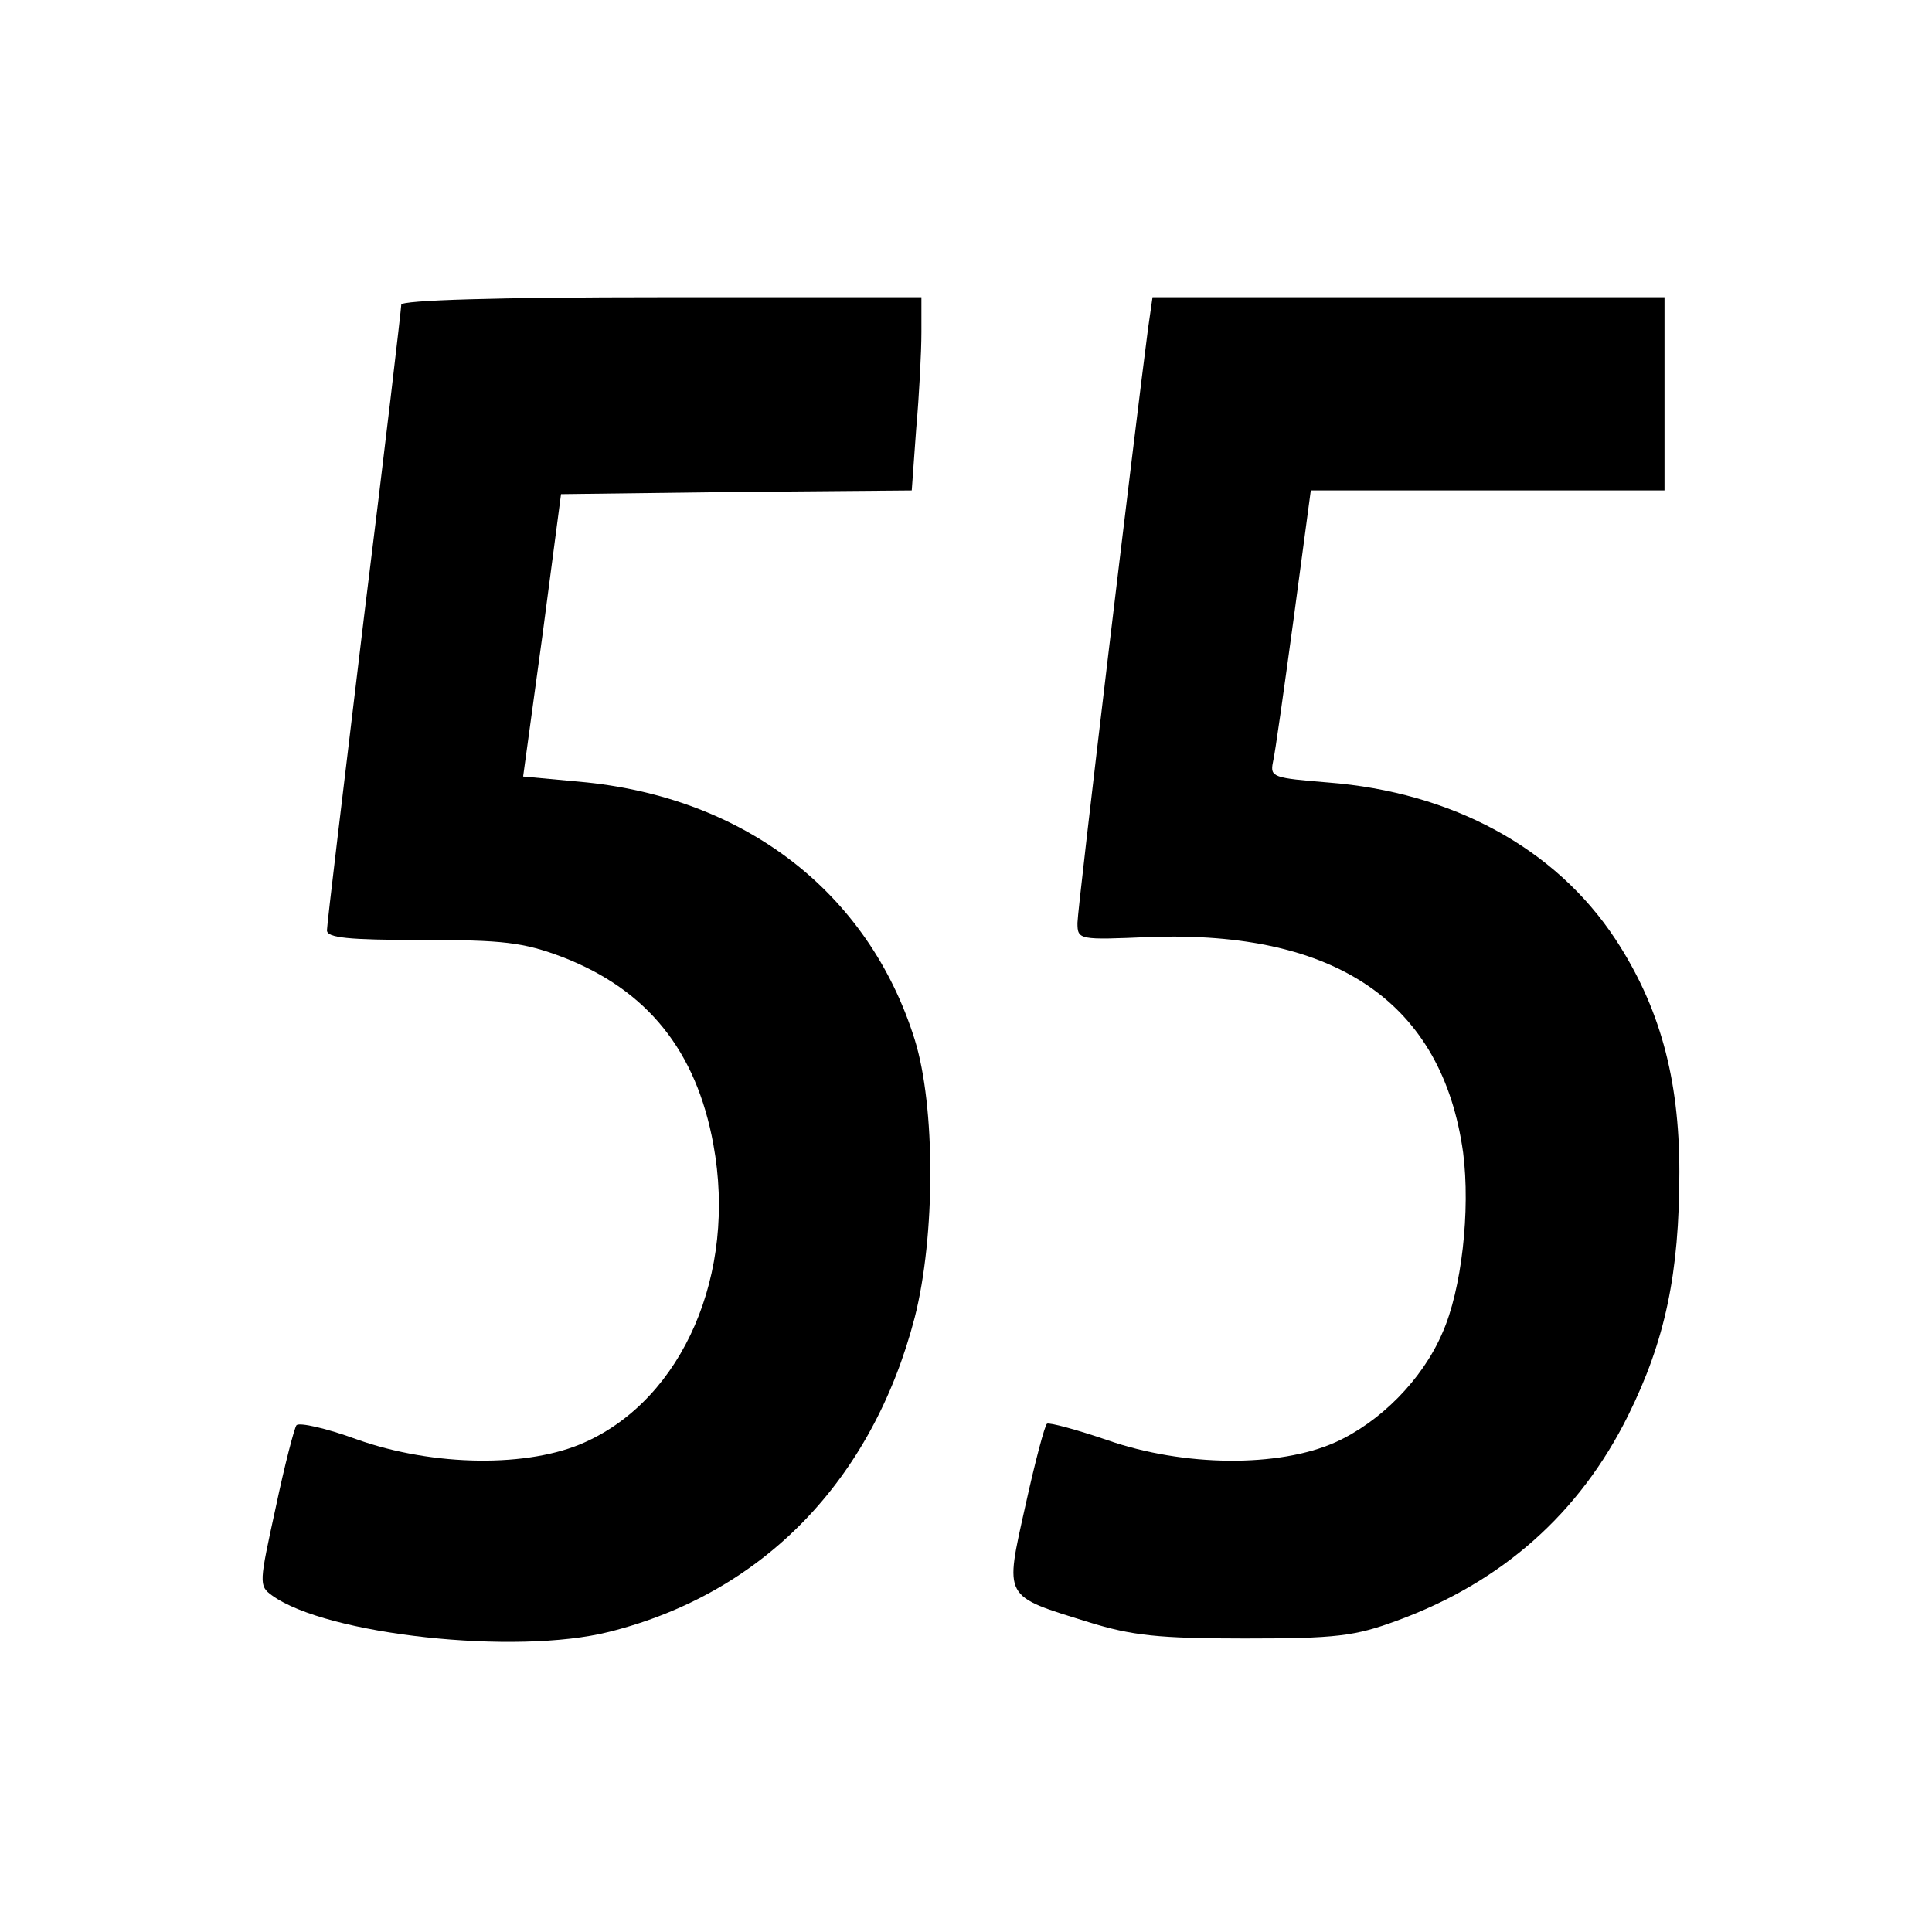 <?xml version="1.0" standalone="no"?>
<!DOCTYPE svg PUBLIC "-//W3C//DTD SVG 20010904//EN"
 "http://www.w3.org/TR/2001/REC-SVG-20010904/DTD/svg10.dtd">
<svg version="1.0" xmlns="http://www.w3.org/2000/svg"
 width="260pt" height="260pt" viewBox="0 0 260 260"
 preserveAspectRatio="xMidYMid meet">
<g transform="translate(0,260) scale(0.1,-0.1)"
fill="#000000" stroke="none">
<path d="M540 2190 c0 -5 -22 -194 -50 -419 -27 -225 -50 -415 -50 -423 0 -10
28 -13 128 -13 109 0 136 -3 189 -23 114 -44 180 -126 203 -252 32 -174 -41
-342 -173 -401 -75 -34 -203 -33 -307 4 -41 15 -77 23 -81 19 -3 -4 -16 -54
-28 -111 -22 -101 -23 -105 -5 -118 73 -53 328 -81 454 -49 207 52 354 204
411 423 28 110 28 284 0 374 -62 198 -229 327 -451 347 l-76 7 26 190 25 190
236 3 236 2 6 83 c4 45 7 103 7 130 l0 47 -350 0 c-221 0 -350 -4 -350 -10z"/>
<path d="M1545 2158 c-16 -122 -95 -781 -95 -800 0 -23 2 -23 97 -19 252 9
394 -89 422 -290 10 -78 -2 -185 -28 -243 -27 -63 -84 -120 -144 -147 -76 -34
-204 -33 -307 3 -41 14 -78 24 -81 22 -3 -2 -16 -51 -29 -110 -28 -126 -31
-121 85 -157 58 -18 94 -22 210 -22 123 0 148 3 205 24 142 52 246 145 311
276 50 101 69 191 69 328 0 127 -27 223 -86 313 -81 123 -220 198 -387 211
-73 6 -78 7 -74 27 3 12 15 99 28 194 l23 172 238 0 238 0 0 130 0 130 -344 0
-345 0 -6 -42z"/>
</g>
</svg>
